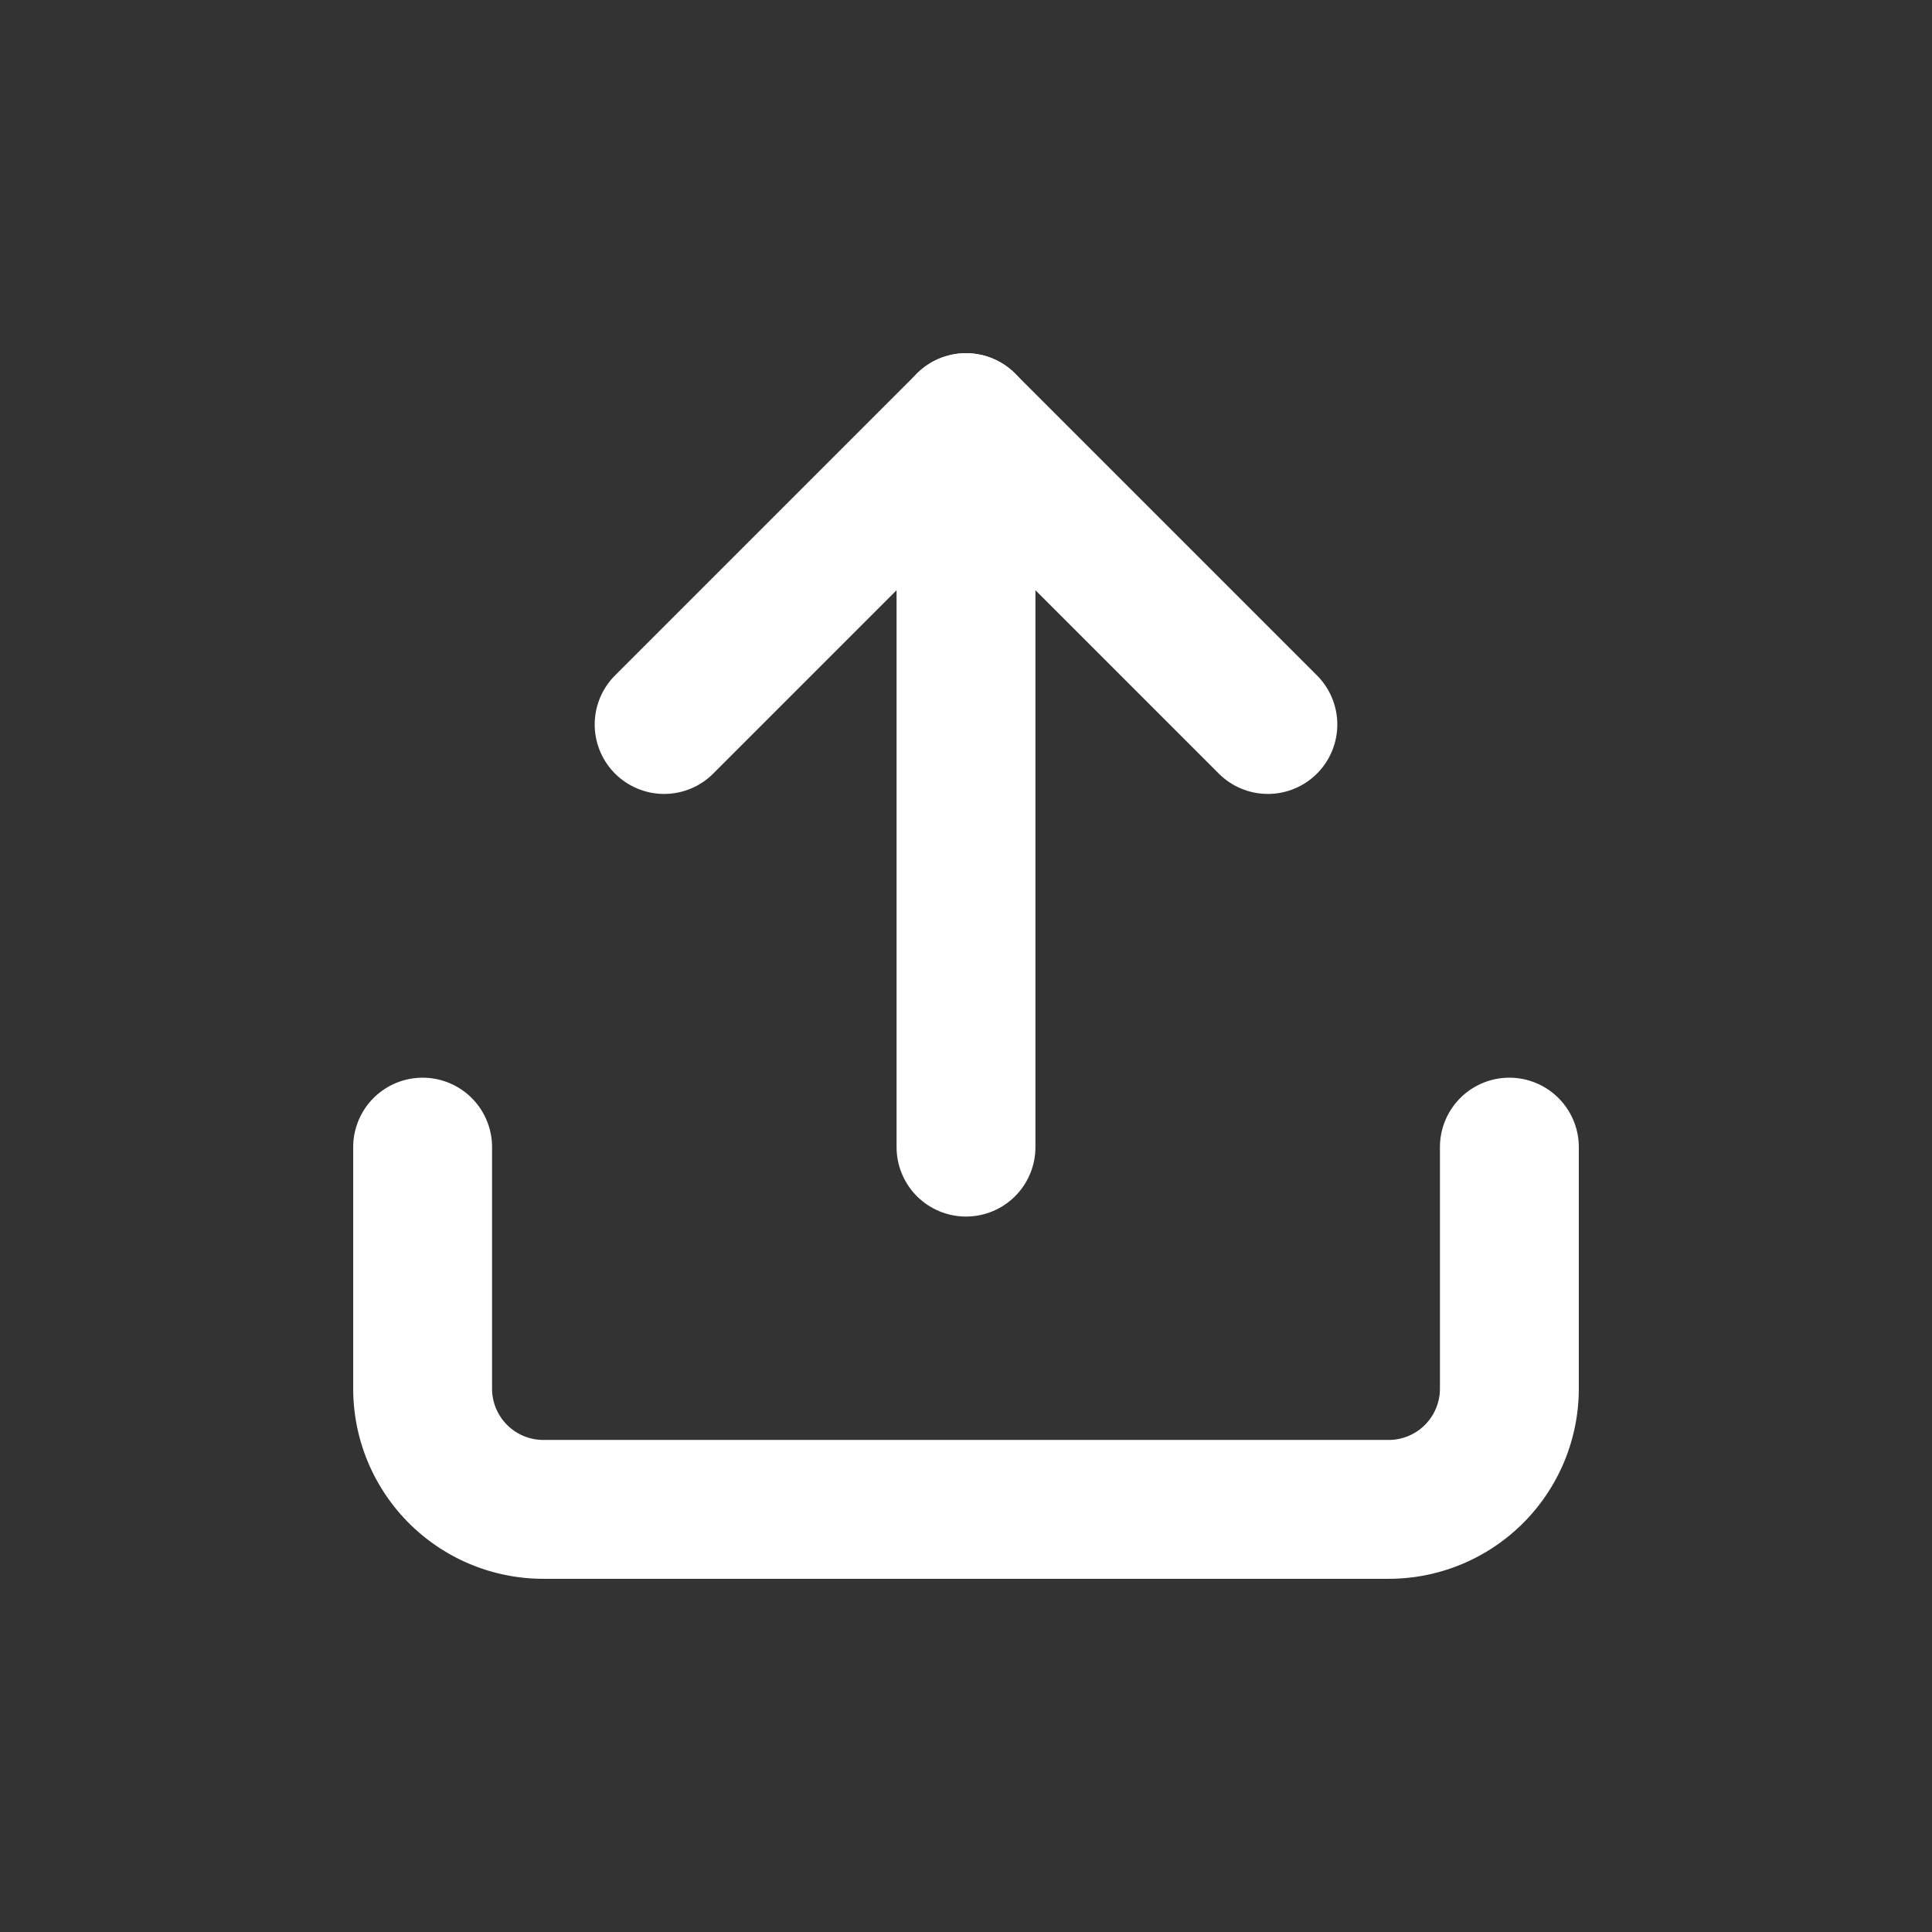 <svg id="icon_small_download" data-name="icon small download" xmlns="http://www.w3.org/2000/svg" width="32" height="32" viewBox="0 0 32 32">
  <rect x="0" y="0" width="32" height="32" fill="#333333" stroke="none"/>
  <g id="Icon_feather-download" data-name="Icon feather-download" transform="translate(2.5 2.5)">
    <path id="Path_13049" data-name="Path 13049" d="M22.5,22.5v4a2,2,0,0,1-2,2H6.5a2,2,0,0,1-2-2v-4" transform="translate(0 -6)" fill="none" stroke="#ffffff" stroke-linecap="round" stroke-linejoin="round" stroke-width="2.3"/>
    <path id="Path_13050" data-name="Path 13050" d="M10.5,15l5,5,5-5" transform="translate(29 24.5) rotate(180)" fill="none" stroke="#ffffff" stroke-linecap="round" stroke-linejoin="round" stroke-width="2.3"/>
    <path id="Path_13051" data-name="Path 13051" d="M18,16.5V4.5" transform="translate(31.5 21) rotate(180)" fill="none" stroke="#ffffff" stroke-linecap="round" stroke-linejoin="round" stroke-width="2.3"/>
  </g>
  <rect id="Rectangle_5875" data-name="Rectangle 5875" width="32" height="32" fill="none"/>
</svg>
